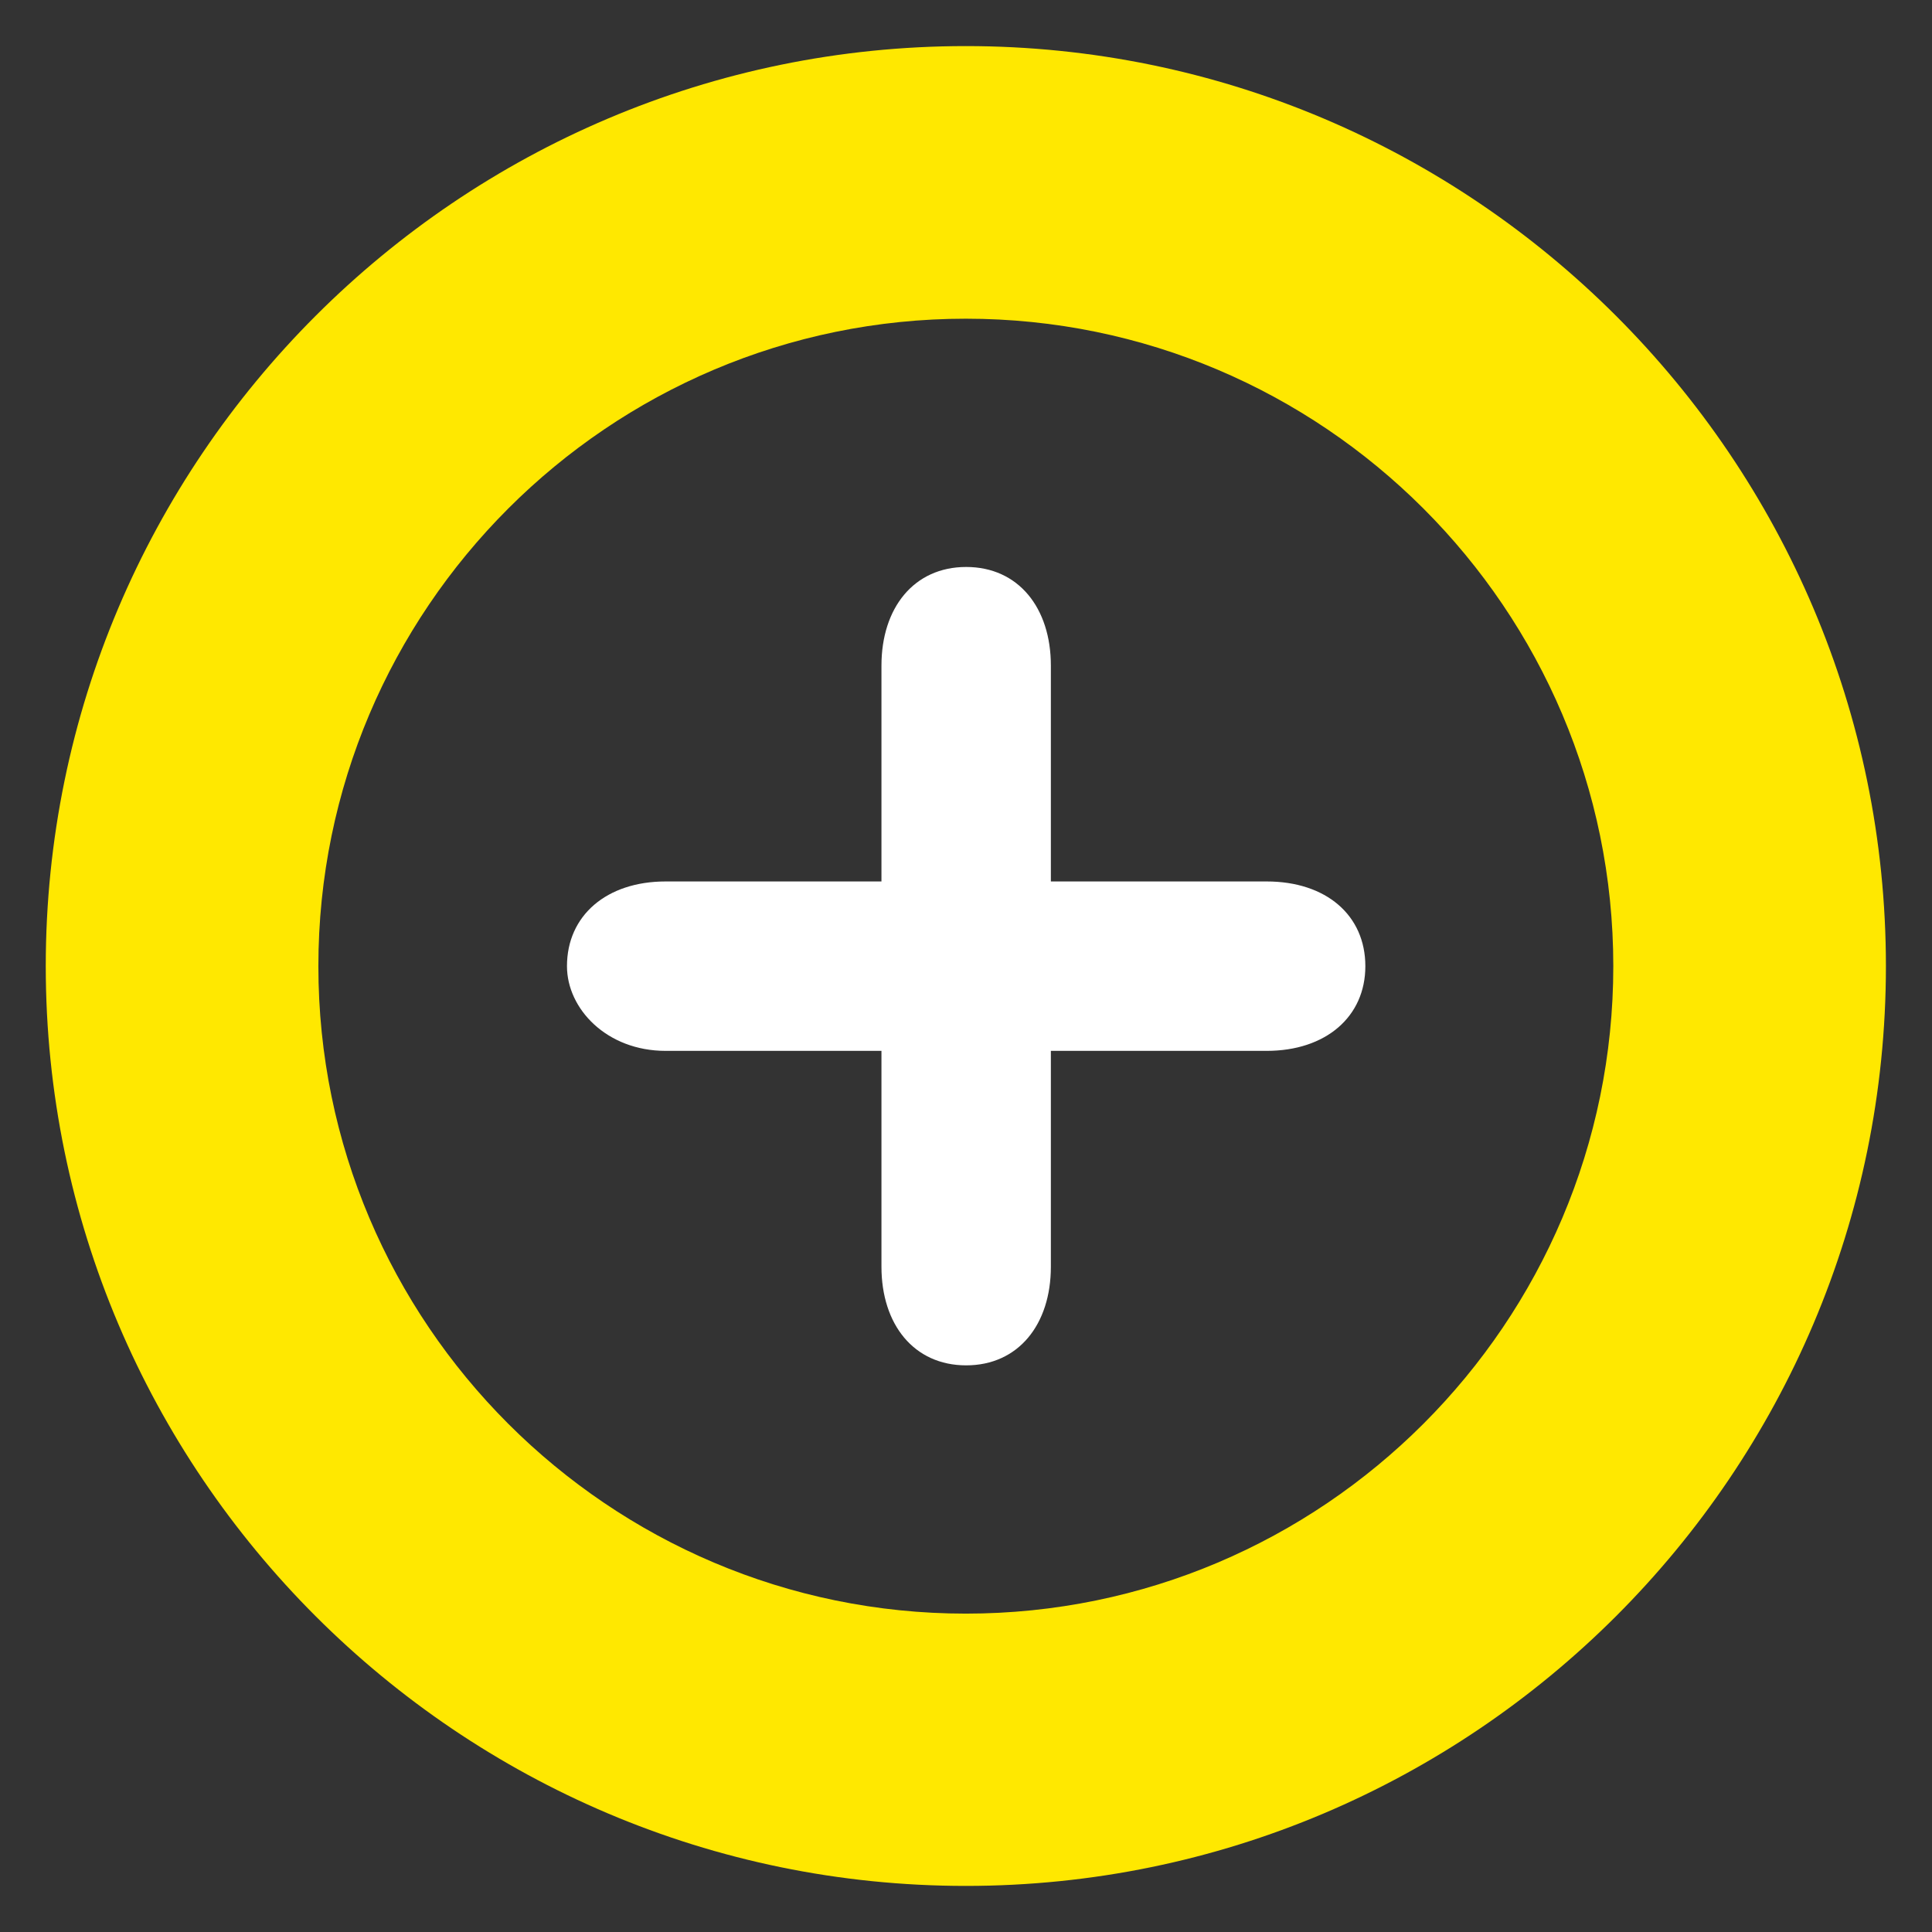 <?xml version="1.0" encoding="UTF-8"?>
<!-- Generator: Adobe Illustrator 26.5.0, SVG Export Plug-In . SVG Version: 6.00 Build 0)  -->
<svg xmlns="http://www.w3.org/2000/svg" xmlns:xlink="http://www.w3.org/1999/xlink" version="1.1" id="Laag_1" x="0px" y="0px" viewBox="0 0 595.3 595.3" style="enable-background:new 0 0 595.3 595.3;" xml:space="preserve">
<rect x="0" y="0" width="595.3" height="595.3" fill="#333333" stroke="none"/>
<style type="text/css">
	.st0{fill:#FFFFFF;}
	.st1{fill:#FFE800;}
</style>
<g>
	<path class="st0" d="M271.6,205.1c0-17.8,10-30.4,26.1-30.4c16.1,0,26.1,12.6,26.1,30.4v66.5h66.5c18.3,0,30.4,10.4,30.4,26.1   c0,15.6-12.2,26.1-30.4,26.1h-66.5v66.5c0,17.8-10,30.4-26.1,30.4c-16.1,0-26.1-12.6-26.1-30.4v-66.5h-66.5   c-18.2,0-30.4-13-30.4-26.1c0-15.6,12.2-26.1,30.4-26.1h66.5V205.1z"></path>
	<path class="st1" d="M297.6,581.1c-156.3,0-283.5-127.2-283.5-283.4c0-156.3,127.2-283.5,283.5-283.5   c156.3,0,283.5,127.2,283.5,283.5C581.1,453.9,453.9,581.1,297.6,581.1 M297.6,98.2c-110,0-199.5,89.5-199.5,199.5   s89.5,199.5,199.5,199.5c110,0,199.5-89.5,199.5-199.5S407.6,98.2,297.6,98.2"></path>
</g>
</svg>
